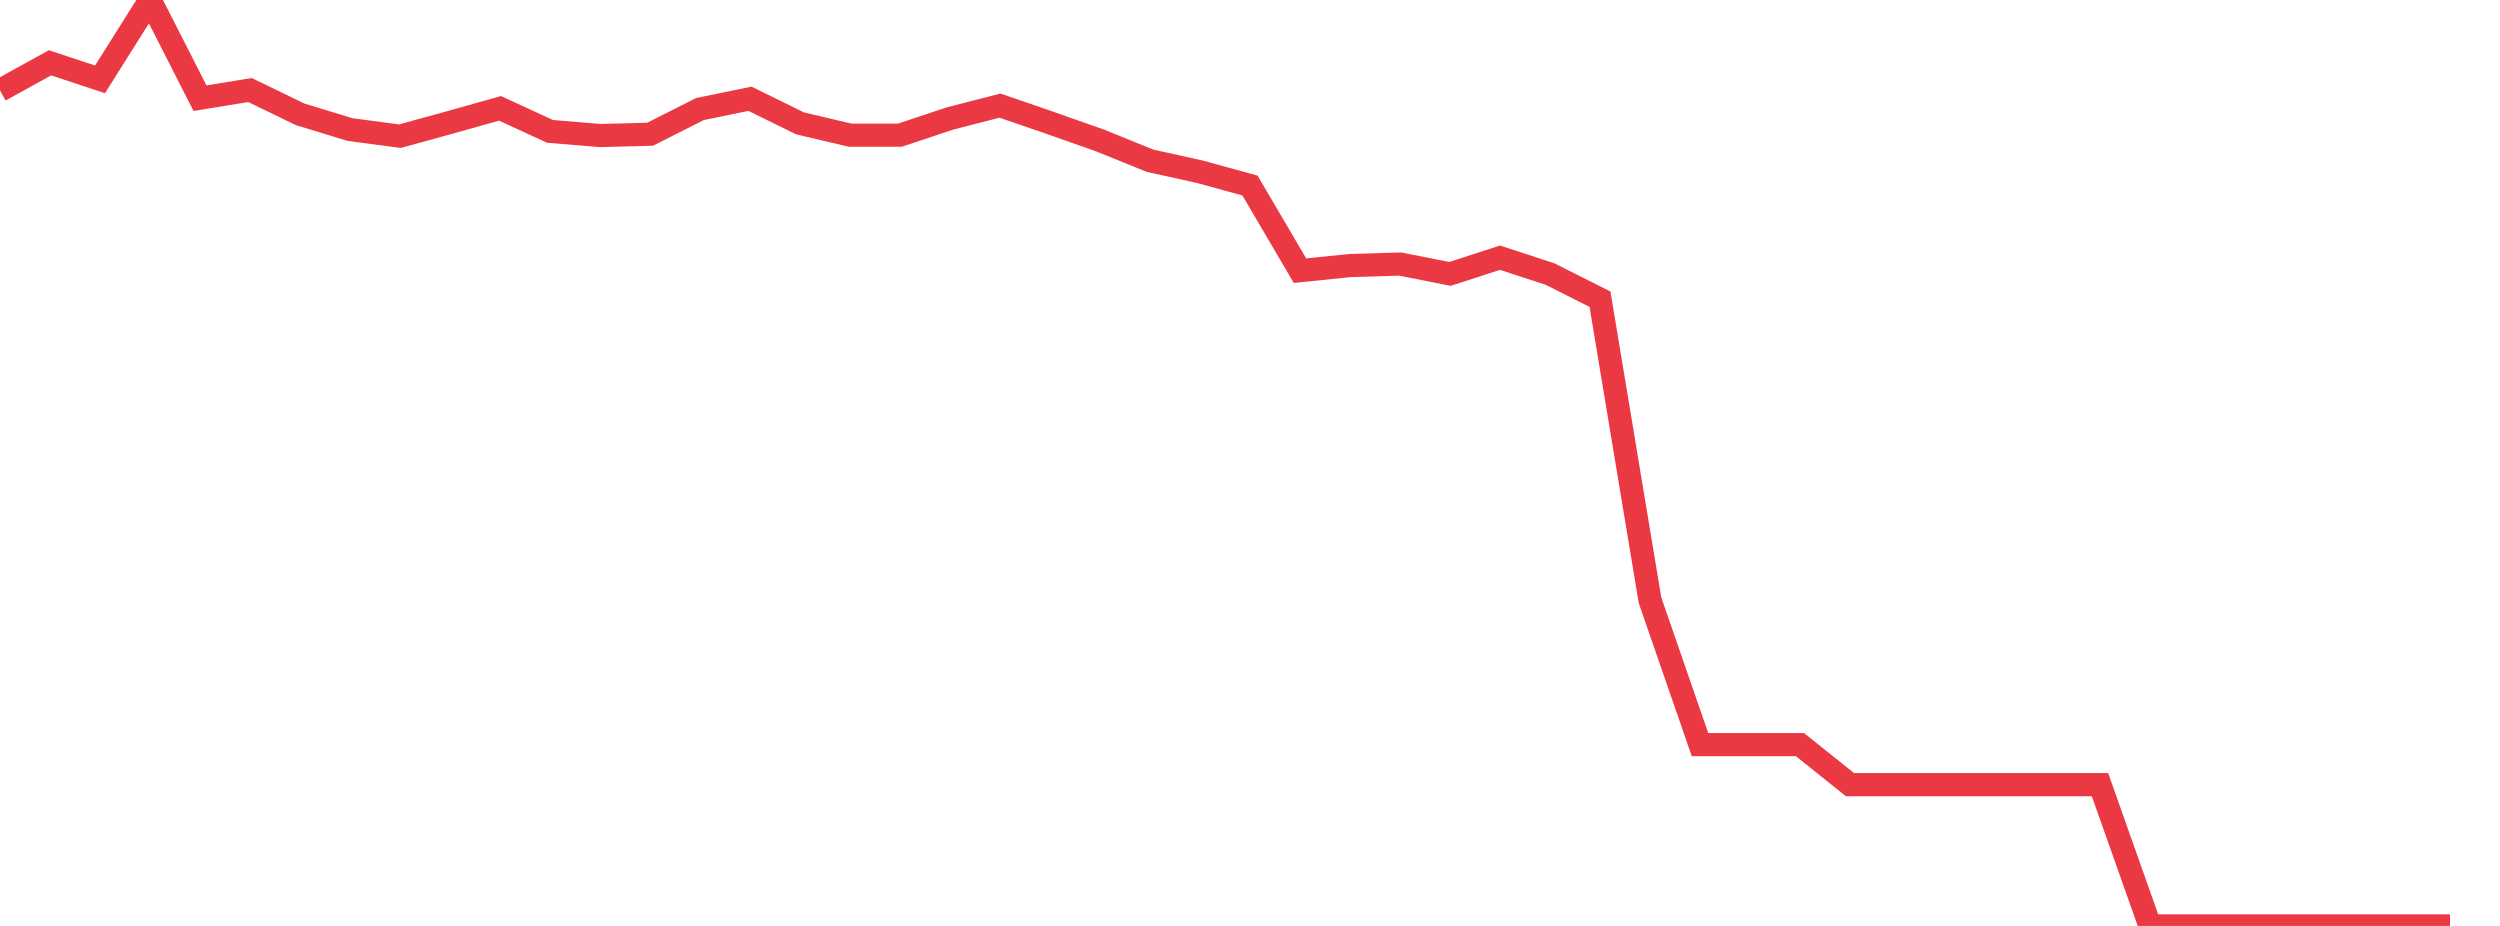 <svg xmlns="http://www.w3.org/2000/svg" width="135" height="50" viewBox="0 0 135 50" shape-rendering="auto"><polyline points="0, 4.881 2.7, 3.391 5.4, 4.286 8.1, 0 10.8, 5.302 13.5, 4.862 16.2, 6.171 18.9, 6.996 21.6, 7.354 24.3, 6.609 27, 5.851 29.7, 7.094 32.4, 7.319 35.1, 7.25 37.8, 5.888 40.5, 5.334 43.2, 6.661 45.9, 7.298 48.6, 7.298 51.3, 6.397 54, 5.704 56.7, 6.633 59.4, 7.585 62.1, 8.679 64.8, 9.277 67.5, 10.02 70.2, 14.617 72.9, 14.339 75.6, 14.258 78.3, 14.791 81, 13.916 83.7, 14.798 86.4, 16.157 89.1, 32.412 91.8, 40.211 94.5, 40.211 97.2, 40.211 99.9, 42.372 102.6, 42.372 105.3, 42.372 108, 42.372 110.7, 42.372 113.4, 42.372 116.1, 50 118.8, 50 121.5, 50 124.2, 50 126.9, 50 129.6, 50 132.3, 50 135" stroke="#ea3943" stroke-width="1.25" stroke-opacity="1" fill="none" fill-opacity="0"></polyline></svg>